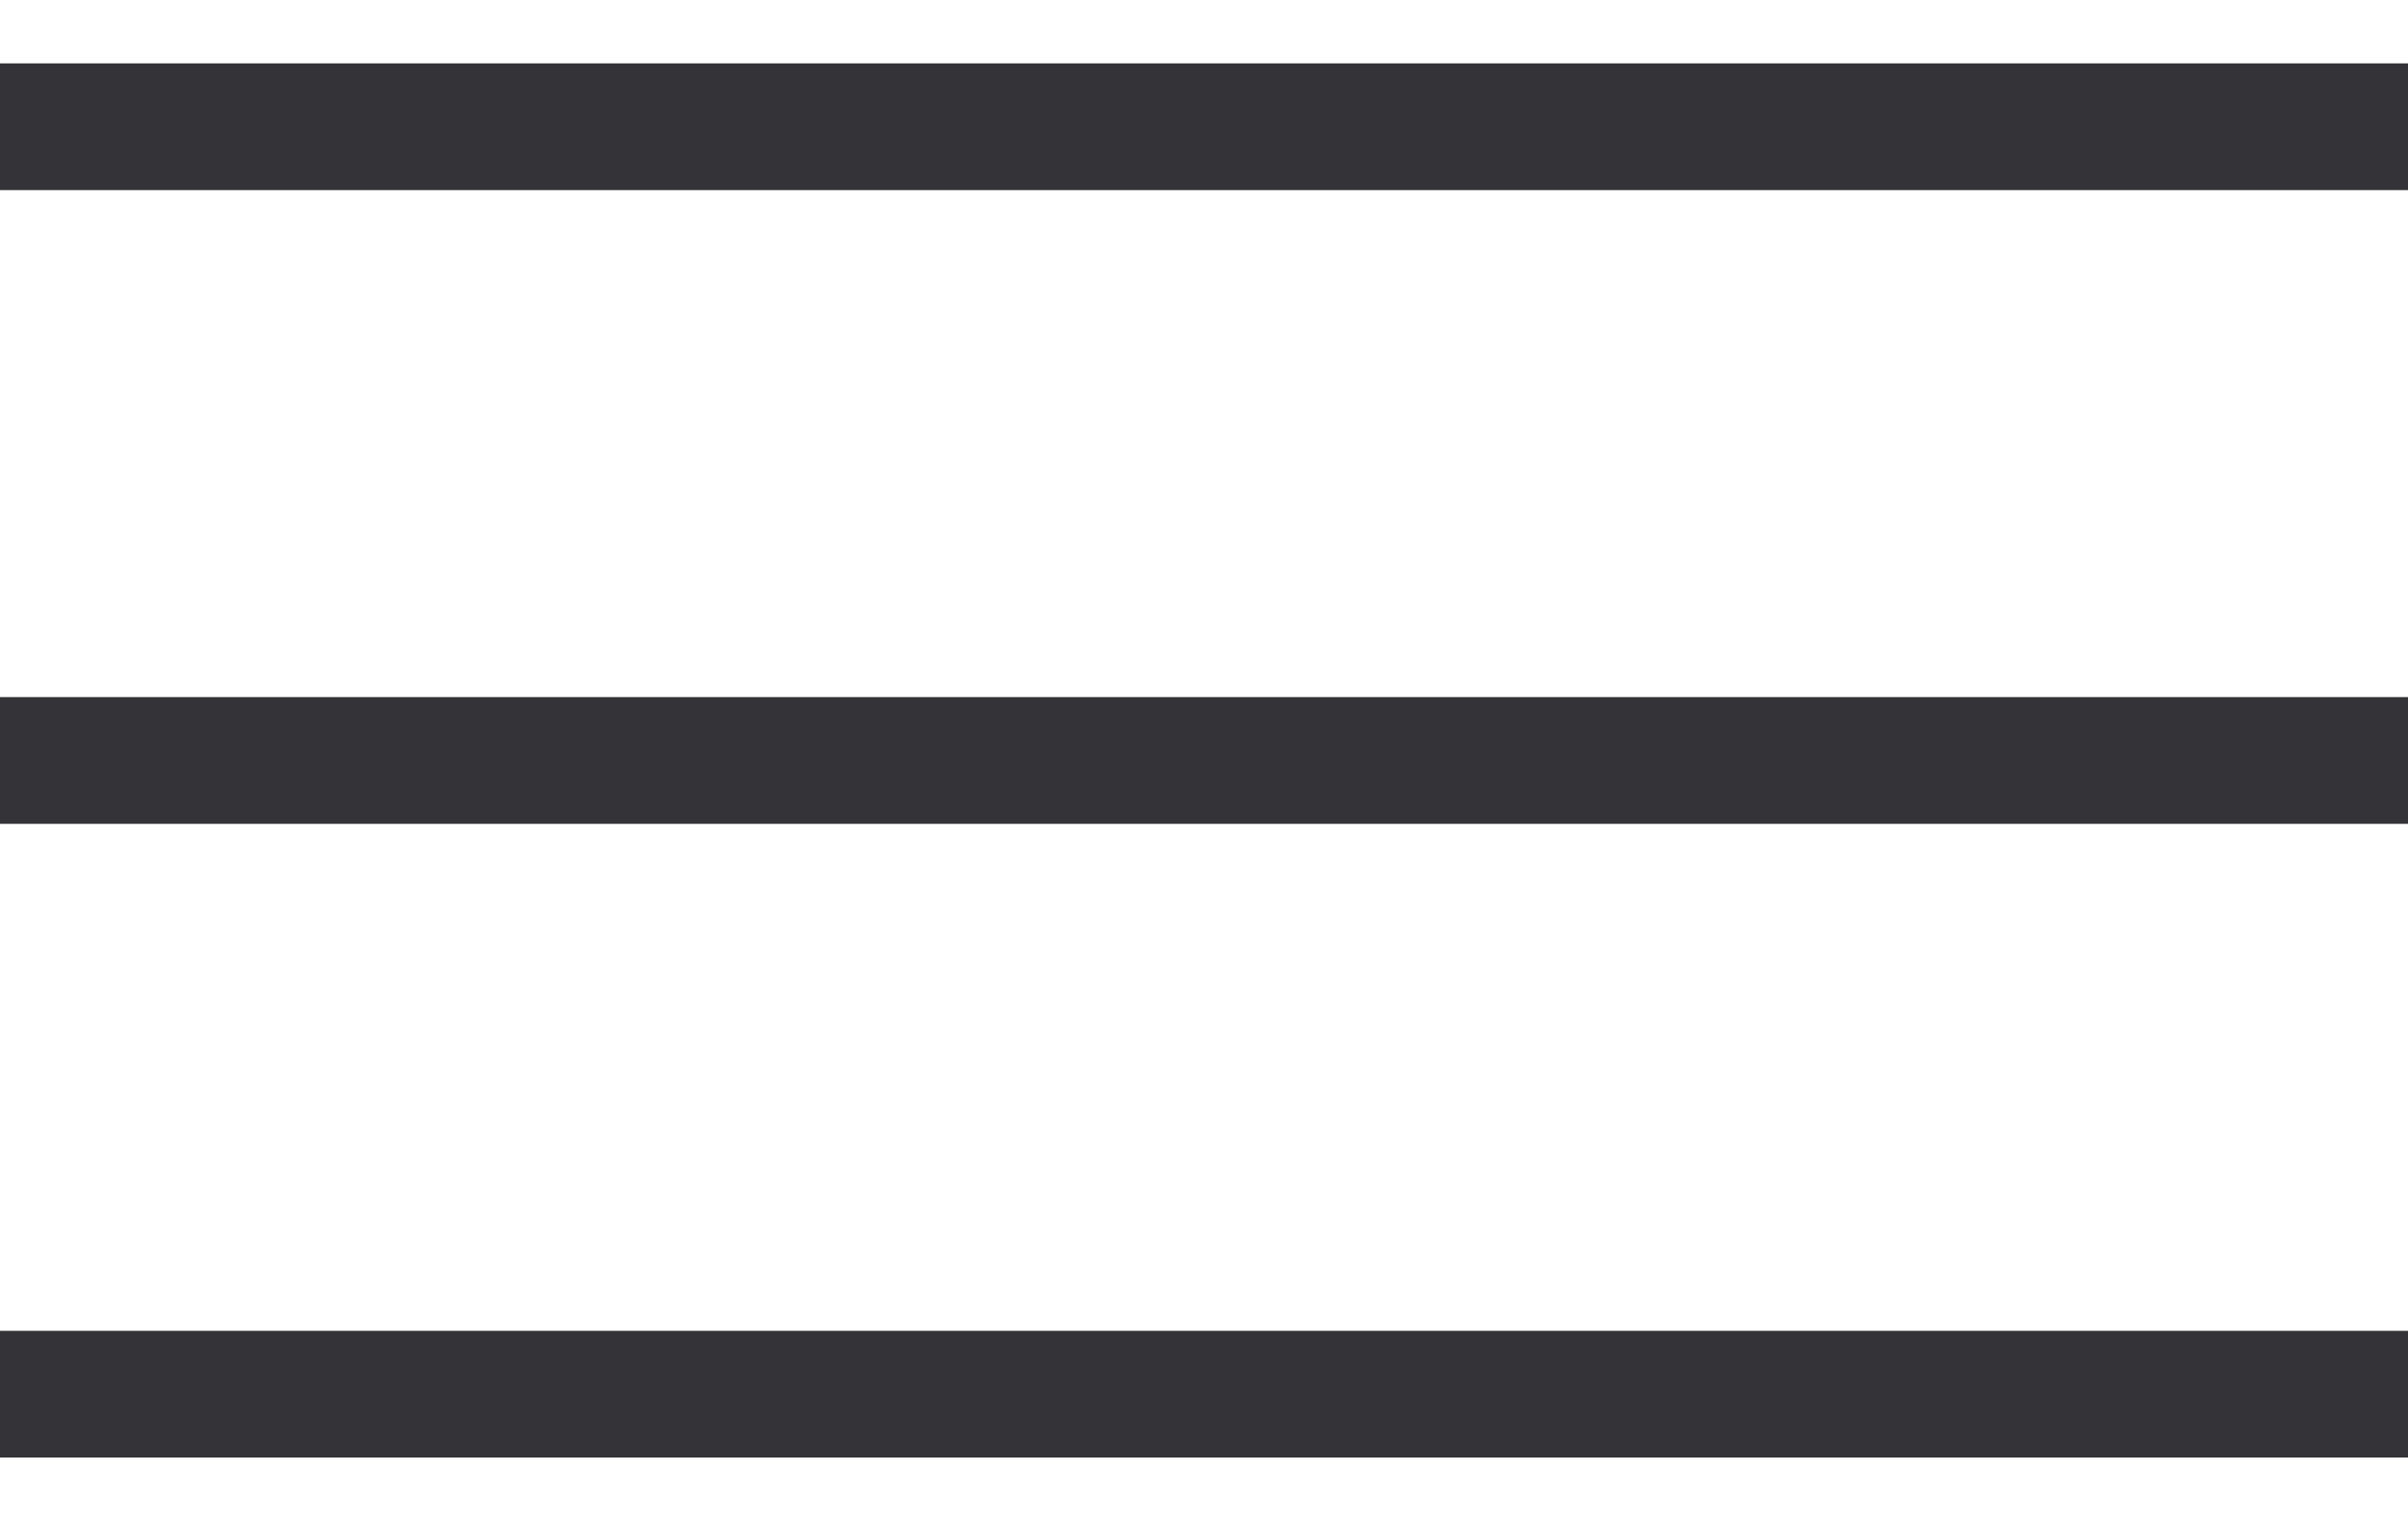 <?xml version="1.0" encoding="UTF-8"?> <svg xmlns="http://www.w3.org/2000/svg" width="19" height="12" viewBox="0 0 19 12" fill="none"><rect y="0.5" width="19" height="1" fill="#343438"></rect><rect y="5.5" width="19" height="1" fill="#343438"></rect><rect y="10.5" width="19" height="1" fill="#343438"></rect></svg> 
